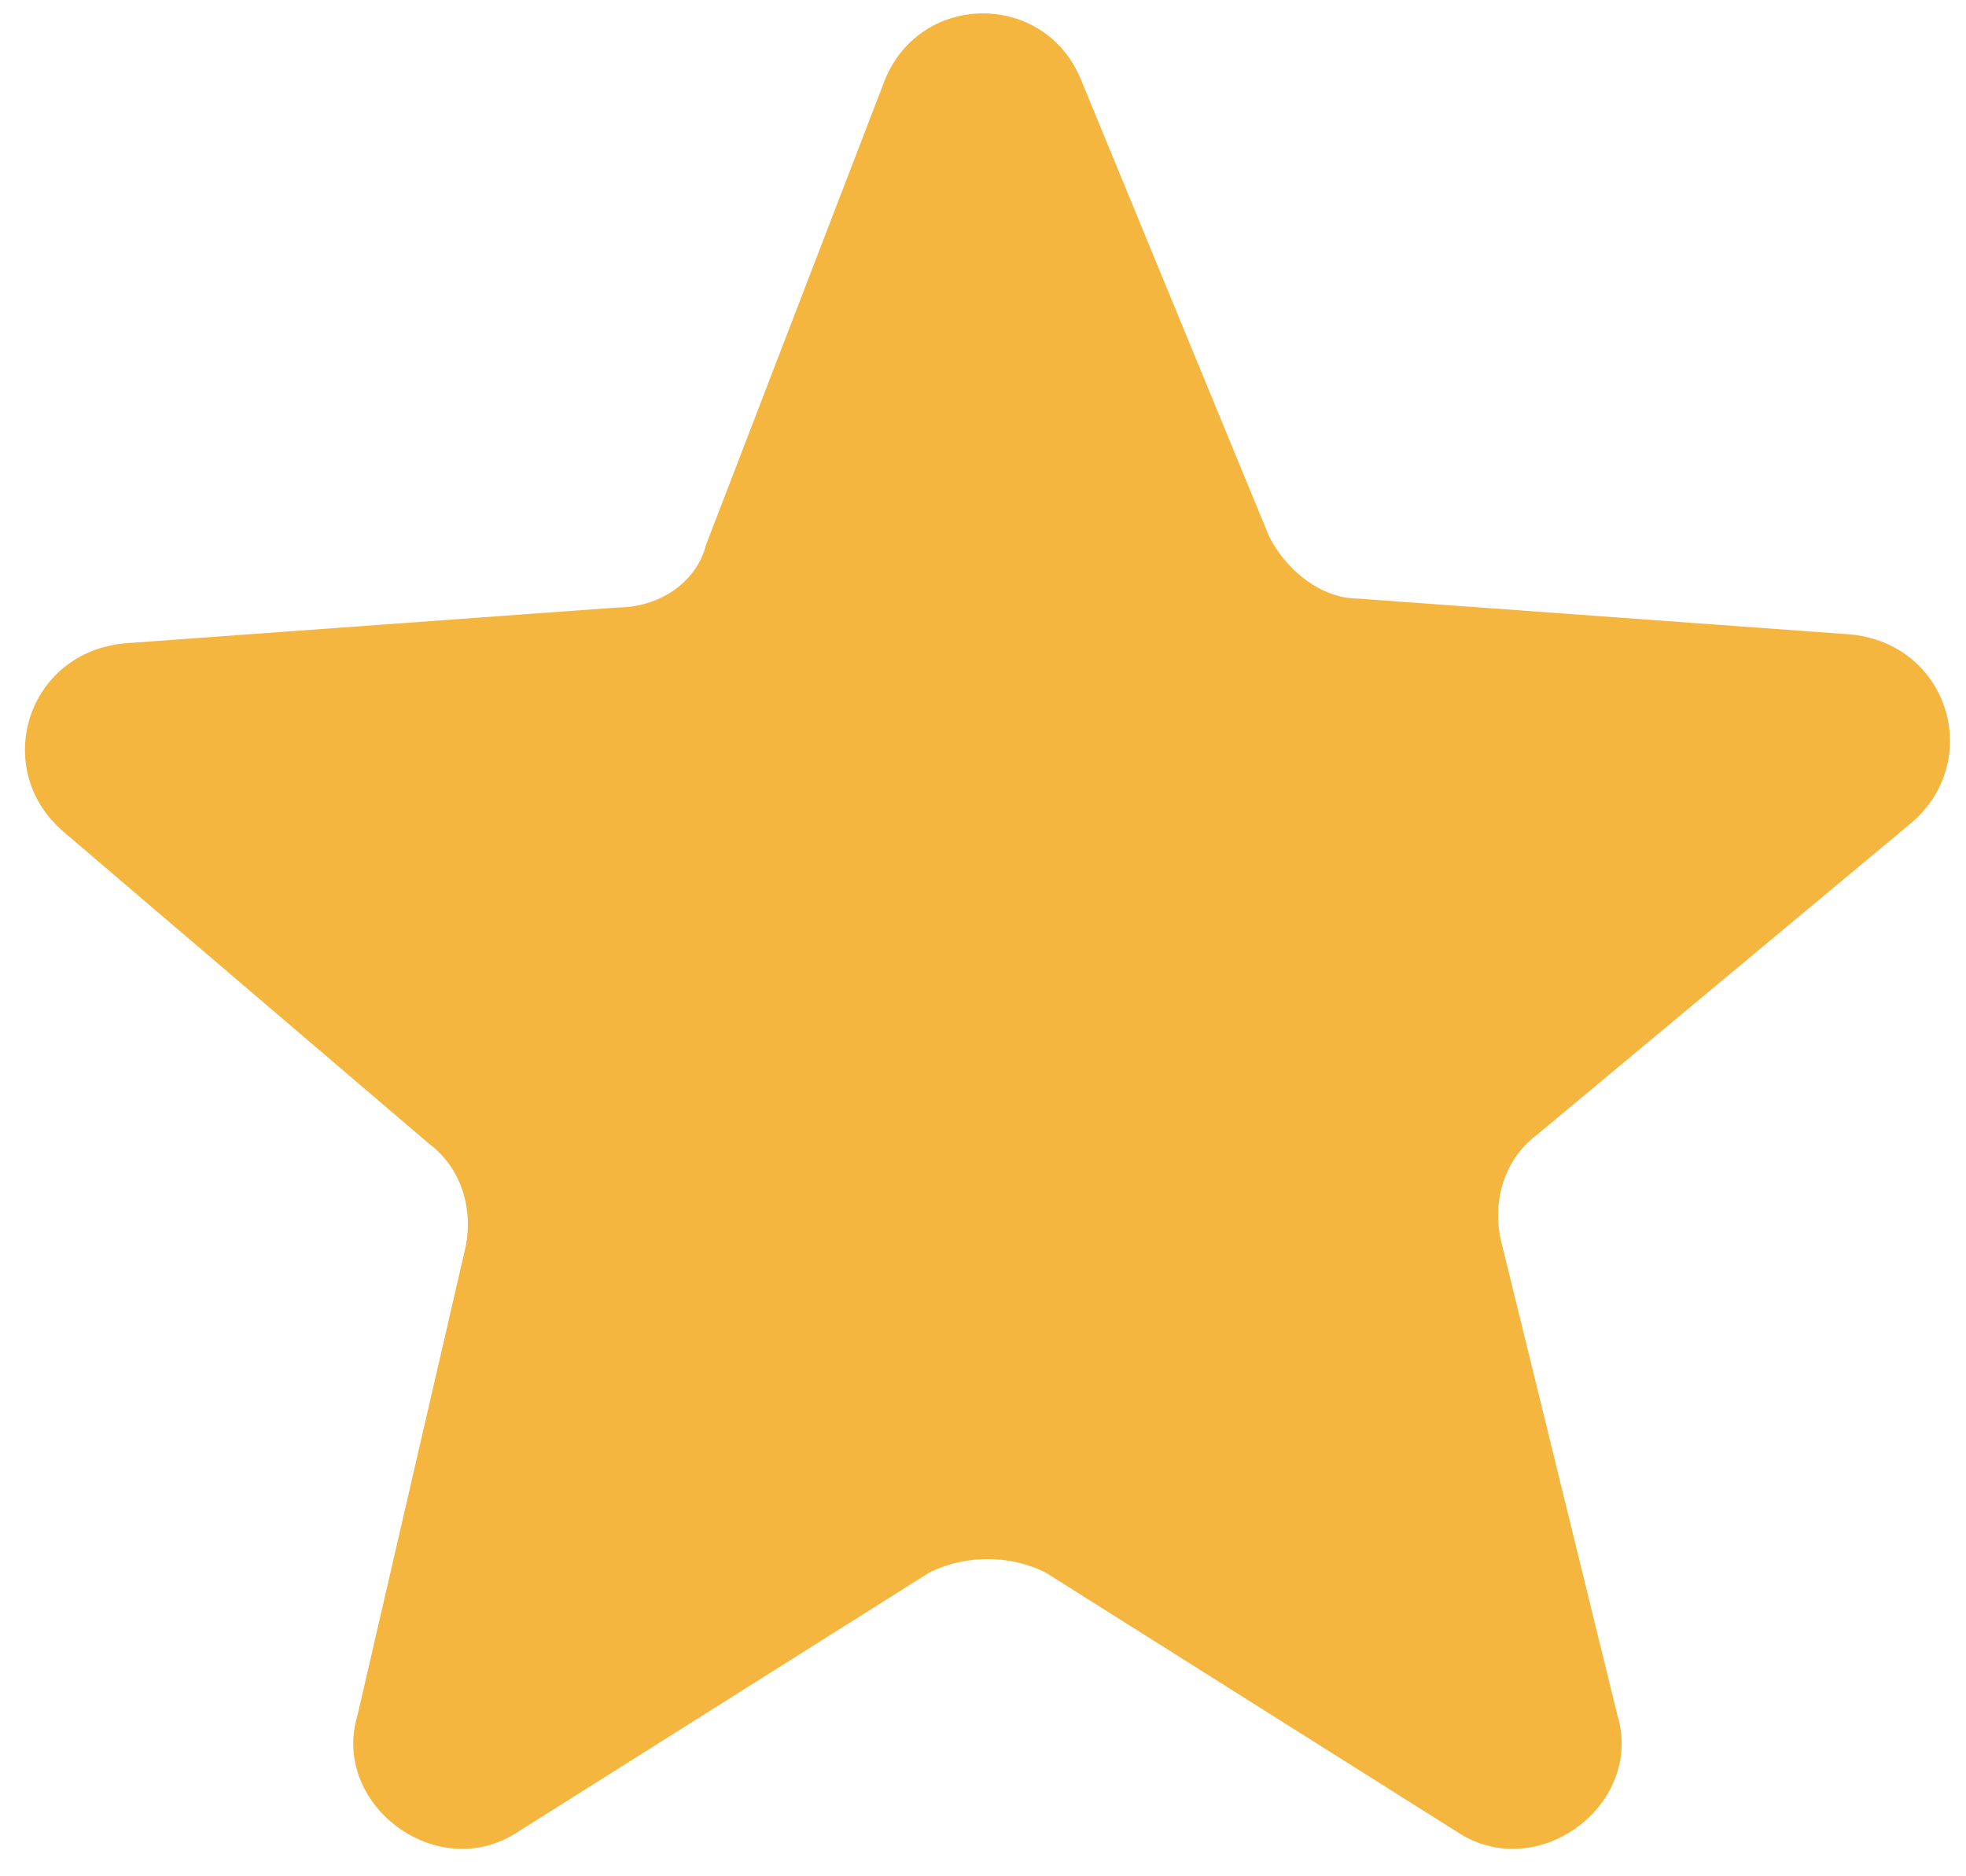<?xml version="1.0" encoding="UTF-8"?> <svg xmlns="http://www.w3.org/2000/svg" viewBox="0 0 22 21"> <path d="m9.9.9c.4-1 1.8-1 2.2 0l2.1 5.1c.2.4.6.7 1 .7l5.5.4c1.1.1 1.5 1.4.7 2.1l-4.2 3.5c-.4.3-.5.8-.4 1.2l1.3 5.3c.3 1-.9 1.9-1.8 1.3l-4.6-2.9c-.4-.2-.9-.2-1.3 0l-4.6 2.9c-.9.6-2.1-.3-1.8-1.3l1.2-5.2c.1-.4 0-.9-.4-1.2l-4.1-3.5c-.8-.7-.4-2 .7-2.1l5.5-.4c.5 0 .9-.3 1-.7z" fill="#f4b63f"></path> </svg> 